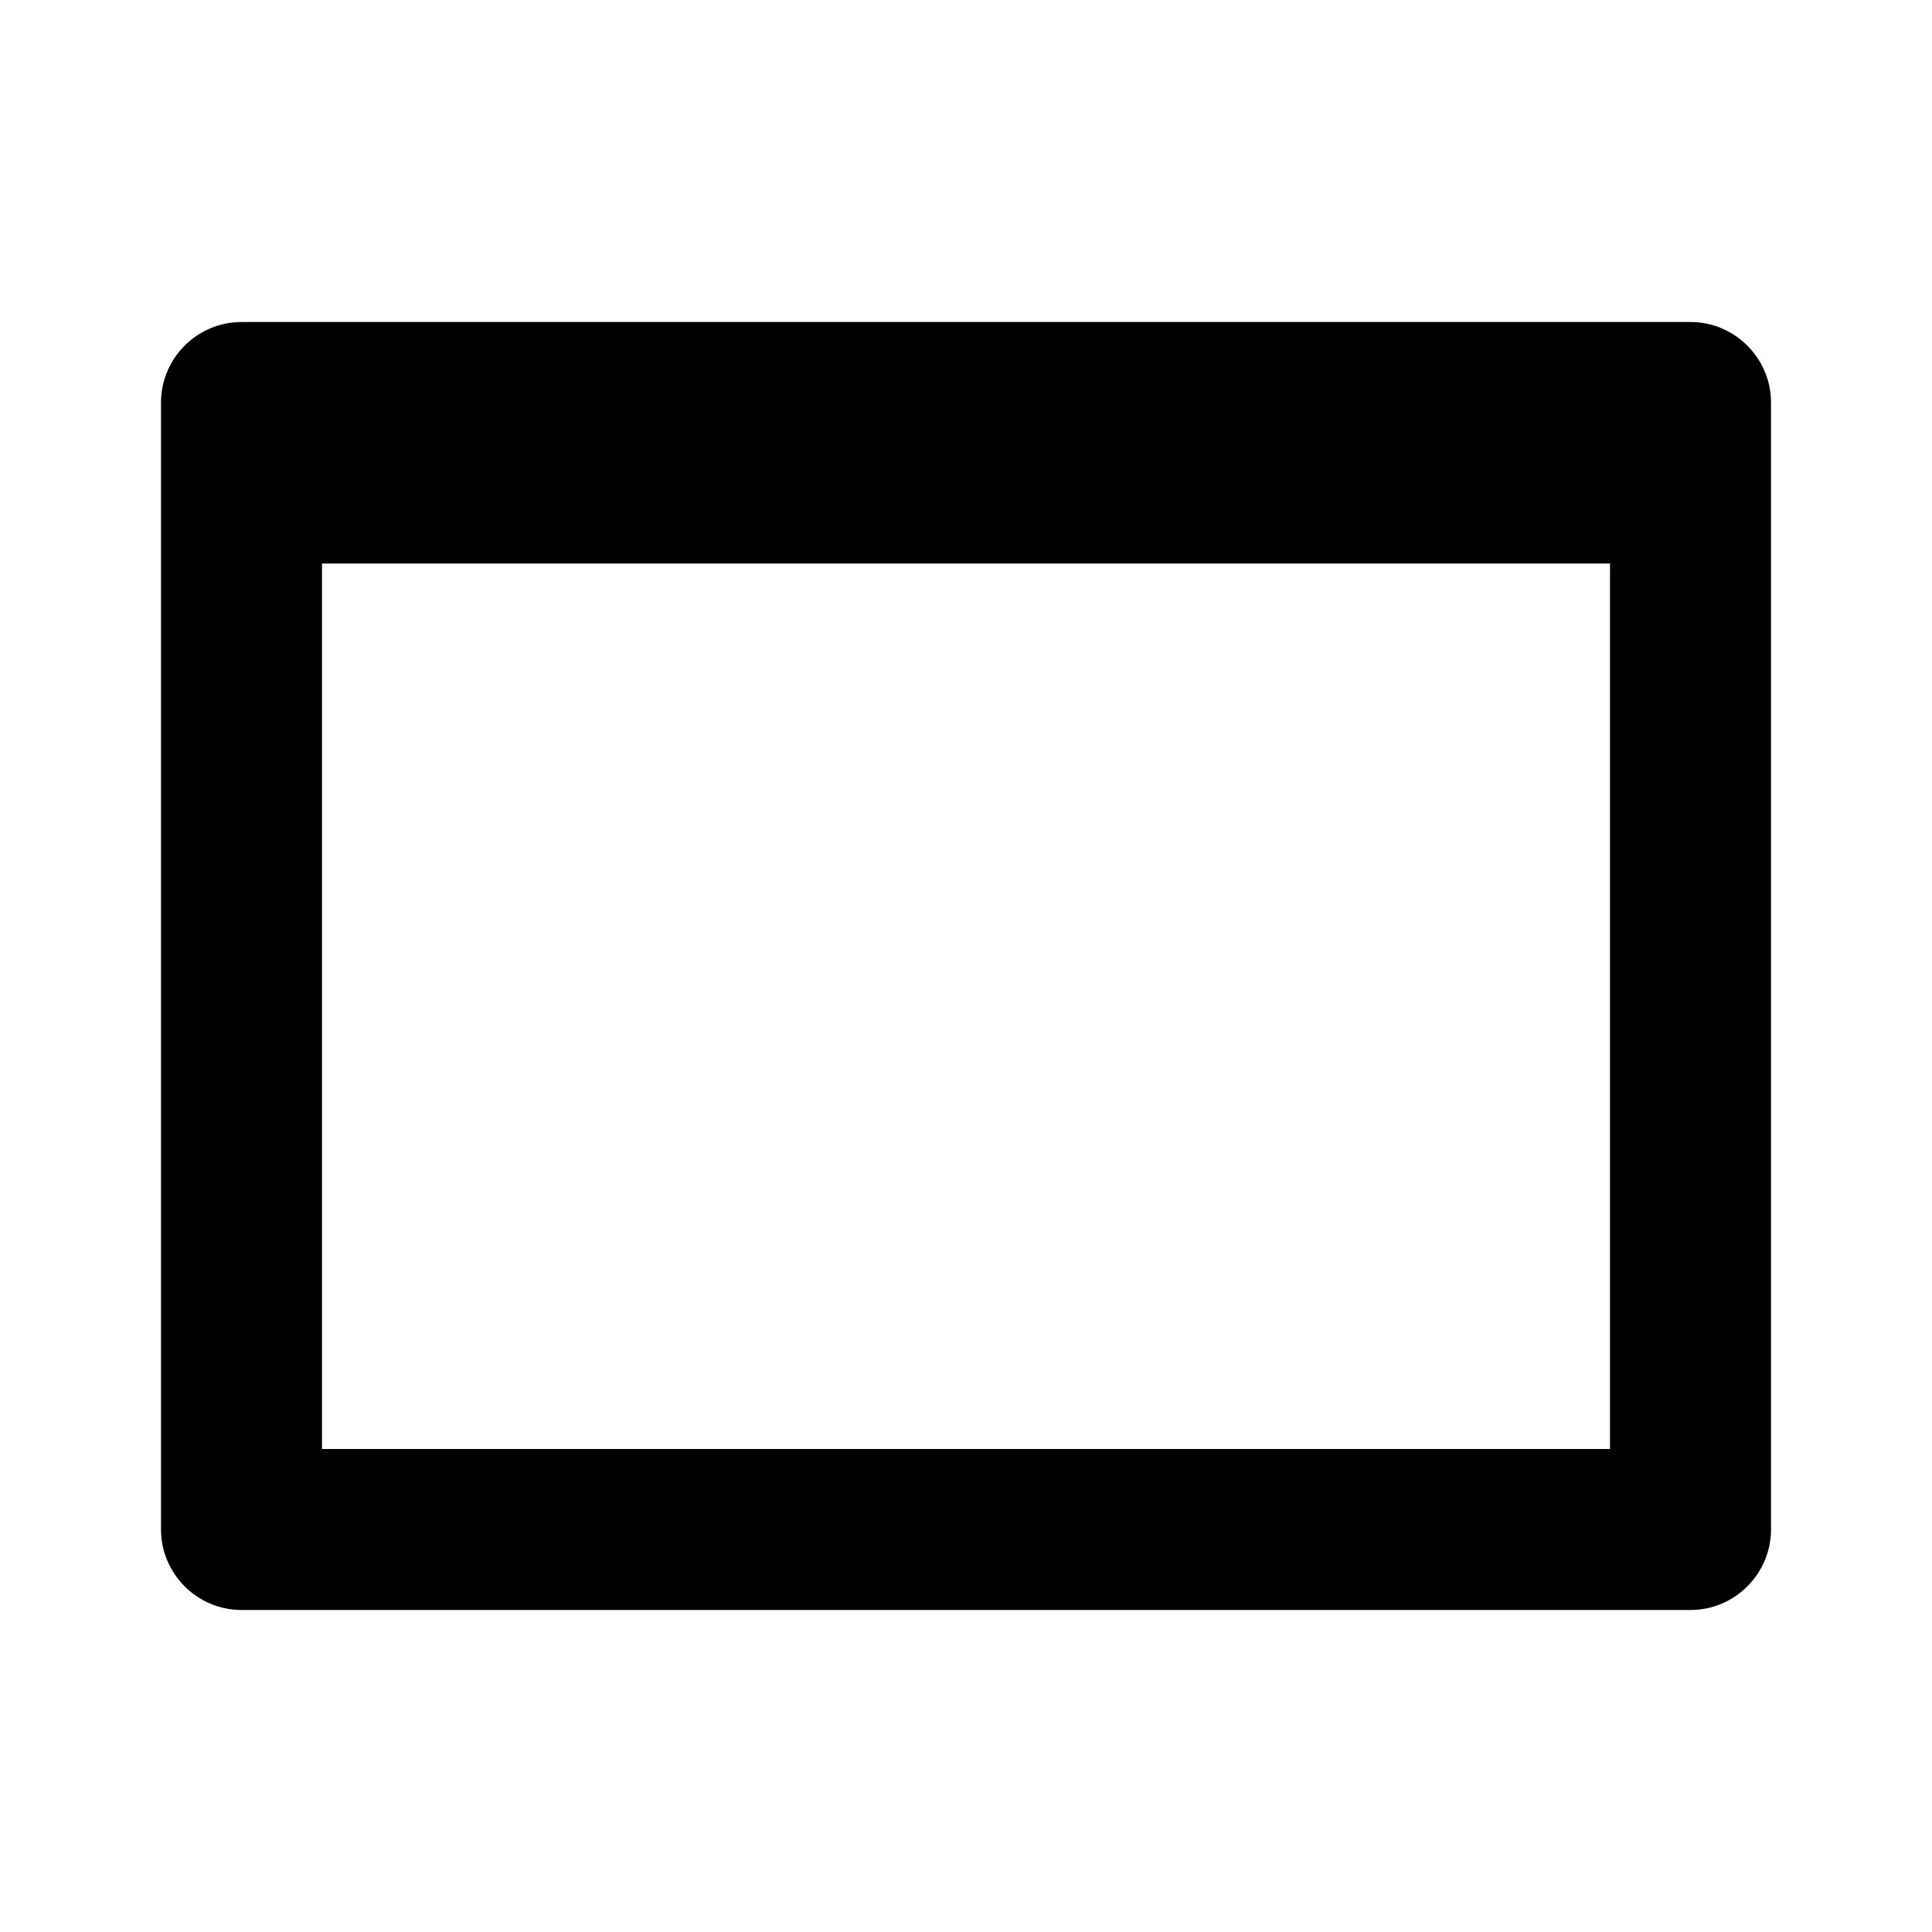 <svg xmlns="http://www.w3.org/2000/svg" width="24" height="24" fill="currentColor" class="mi-solid mi-window" viewBox="0 0 24 24">
  <path d="M2 5v14c0 .55.45 1 1 1h18c.55 0 1-.45 1-1V5c0-.55-.45-1-1-1H3c-.55 0-1 .45-1 1m18 13H4V7h16z"/>
</svg>